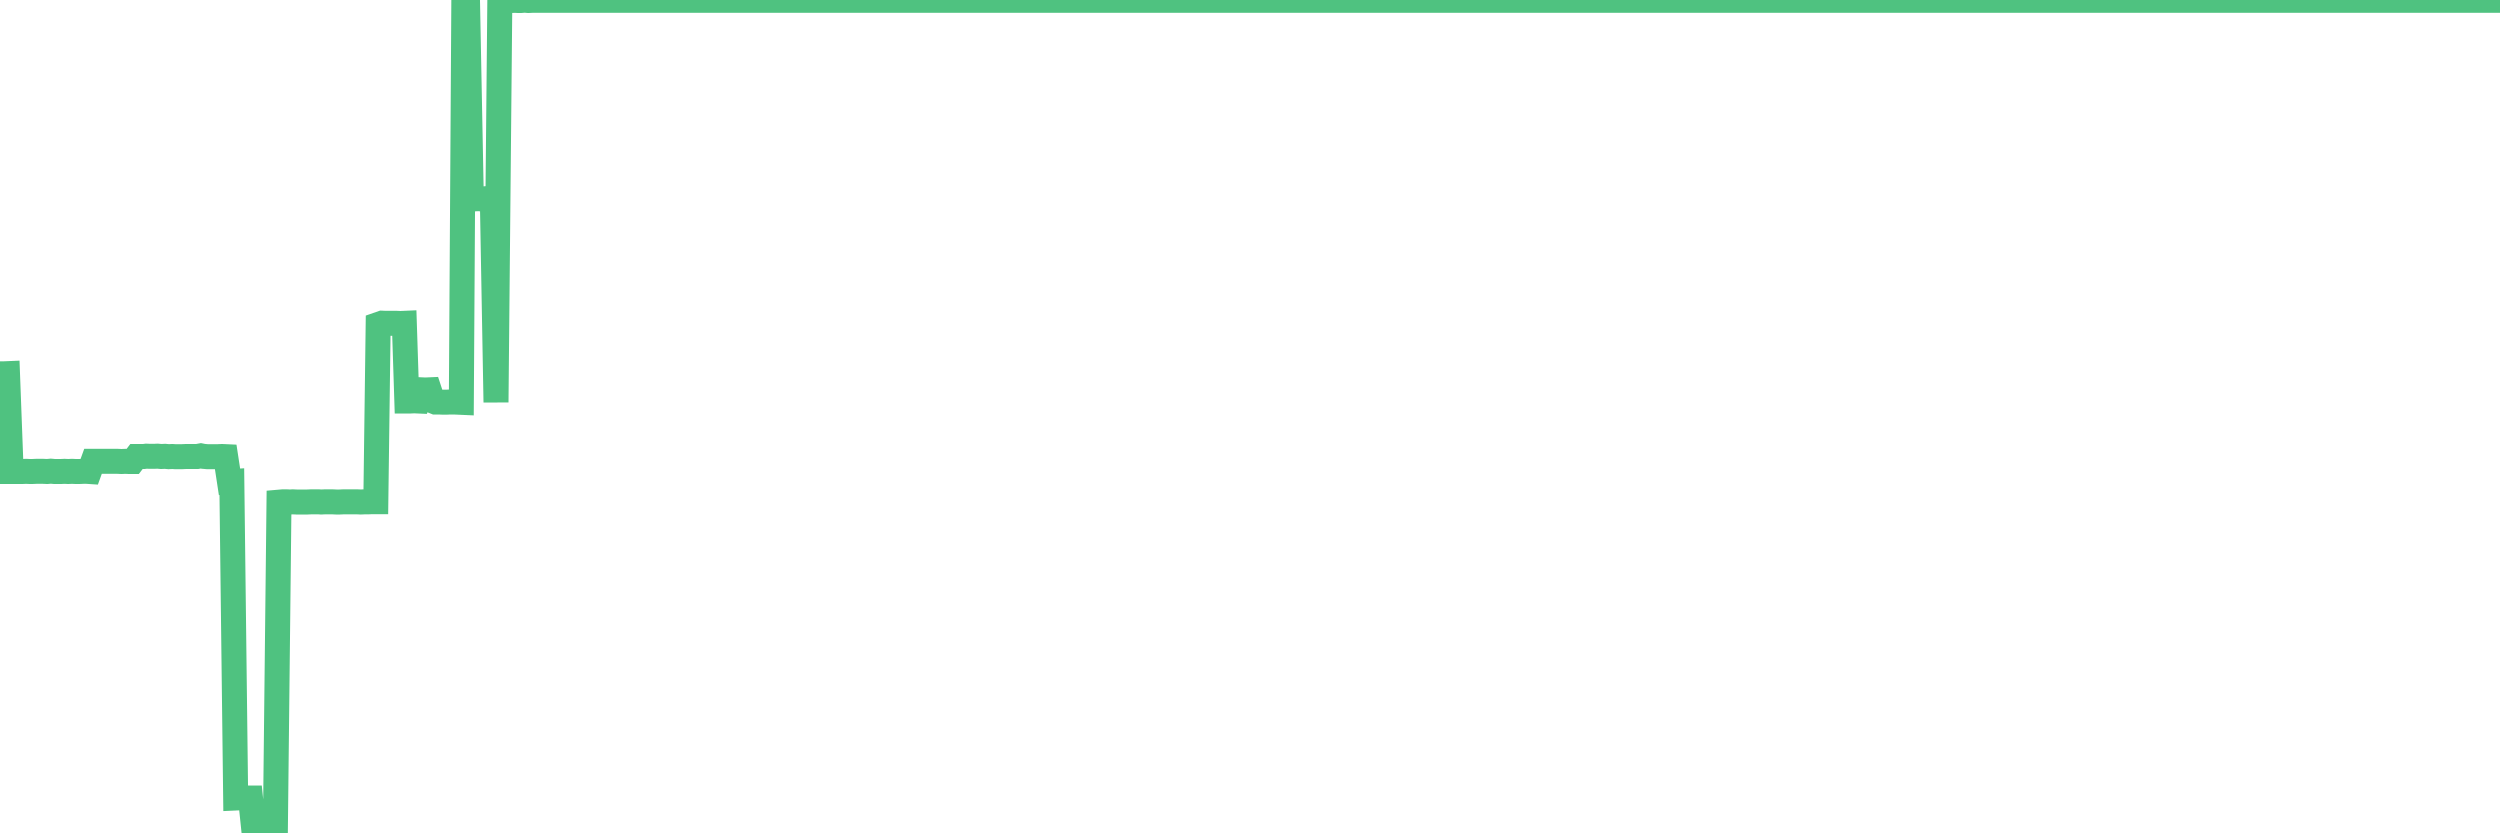 <?xml version="1.0"?><svg width="150px" height="50px" xmlns="http://www.w3.org/2000/svg" xmlns:xlink="http://www.w3.org/1999/xlink"> <polyline fill="none" stroke="#4fc280" stroke-width="1.5px" stroke-linecap="round" stroke-miterlimit="5" points="0.00,22.43 0.22,22.43 0.45,22.42 0.67,28.29 0.89,28.29 1.12,28.29 1.34,28.29 1.56,28.28 1.79,28.29 1.93,28.29 2.16,28.28 2.38,28.28 2.60,28.28 2.83,28.29 3.05,28.27 3.27,28.29 3.50,28.29 3.65,28.29 3.87,28.28 4.09,28.29 4.32,28.28 4.54,28.29 4.76,28.29 4.99,28.28 5.21,28.28 5.36,28.29 5.58,27.68 5.80,27.68 6.03,27.68 6.25,27.68 6.47,27.68 6.70,27.68 6.92,27.68 7.07,27.68 7.29,27.69 7.52,27.68 7.74,27.69 7.96,27.69 8.19,27.39 8.41,27.39 8.63,27.39 8.78,27.37 9.00,27.38 9.23,27.38 9.45,27.37 9.67,27.39 9.90,27.38 10.12,27.40 10.34,27.39 10.49,27.40 10.71,27.40 10.94,27.40 11.16,27.39 11.38,27.39 11.61,27.39 11.83,27.39 12.05,27.35 12.20,27.38 12.43,27.40 12.65,27.40 12.87,27.40 13.10,27.40 13.32,27.39 13.54,27.40 13.77,28.91 13.91,28.90 14.14,47.88 14.36,47.87 14.58,47.88 14.81,47.88 15.03,47.88 15.25,50.00 15.48,49.99 15.63,50.00 15.85,50.00 16.07,49.98 16.30,50.00 16.52,50.00 16.74,30.13 16.97,30.11 17.19,30.11 17.41,30.12 17.56,30.11 17.78,30.12 18.01,30.12 18.23,30.12 18.45,30.12 18.68,30.11 18.90,30.11 19.12,30.11 19.27,30.12 19.50,30.11 19.72,30.11 19.94,30.11 20.16,30.12 20.39,30.12 20.61,30.11 20.83,30.11 20.98,30.11 21.21,30.11 21.43,30.11 21.65,30.12 21.88,30.11 22.10,30.11 22.32,30.10 22.55,30.10 22.69,19.47 22.92,19.39 23.14,19.40 23.36,19.40 23.59,19.40 23.81,19.40 24.03,19.41 24.26,19.40 24.41,24.06 24.63,24.06 24.85,24.05 25.08,24.06 25.30,23.39 25.52,23.40 25.75,23.39 25.97,24.06 26.12,24.12 26.34,24.12 26.56,24.13 26.79,24.13 27.01,24.12 27.23,24.12 27.46,24.13 27.68,24.14 27.83,0.03 28.05,0.03 28.28,11.93 28.50,11.93 28.72,11.92 28.95,11.94 29.17,11.92 29.39,11.94 29.54,11.92 29.76,24.14 29.99,0.02 30.21,0.04 30.43,0.00 30.66,0.03 30.88,0.02 31.10,0.03 31.25,0.03 31.48,0.01 31.70,0.03 31.92,0.02 32.14,0.02 32.37,0.02 32.59,0.02 32.81,0.02 33.04,0.02 33.19,0.02 33.41,0.02 33.63,0.02 33.86,0.02 34.08,0.02 34.30,0.02 34.53,0.02 34.75,0.02 34.90,0.02 35.12,0.02 35.34,0.02 35.57,0.02 35.79,0.02 36.01,0.02 36.24,0.02 36.46,0.02 36.61,0.02 36.83,0.02 37.06,0.02 37.28,0.02 37.50,0.02 37.73,0.02 37.95,0.02 38.17,0.02 38.32,0.02 38.54,0.02 38.77,0.02 38.99,0.02 39.21,0.02 39.44,0.02 39.66,0.02 39.88,0.02 40.03,0.02 40.26,0.02 40.48,0.02 40.70,0.02 40.93,0.02 41.15,0.02 41.37,0.02 41.59,0.02 41.74,0.02 41.97,0.02 42.19,0.02 42.41,0.02 42.64,0.02 42.86,0.02 43.08,0.02 43.31,0.02 43.46,0.02 43.68,0.02 43.90,0.02 44.12,0.02 44.35,0.02 44.57,0.02 44.79,0.02 45.02,0.02 45.17,0.02 45.39,0.02 45.61,0.02 45.84,0.02 46.06,0.02 46.28,0.02 46.51,0.02 46.73,0.02 46.88,0.02 47.10,0.02 47.32,0.02 47.55,0.02 47.77,0.02 47.99,0.02 48.22,0.02 48.44,0.02 48.66,0.02 48.81,0.02 49.04,0.02 49.26,0.02 49.48,0.02 49.71,0.02 49.93,0.02 50.15,0.02 50.38,0.02 50.52,0.02 50.75,0.02 50.97,0.02 51.19,0.02 51.42,0.02 51.64,0.02 51.86,0.02 52.09,0.02 52.24,0.02 52.46,0.02 52.68,0.02 52.91,0.02 53.13,0.02 53.35,0.02 53.57,0.02 53.80,0.02 53.95,0.02 54.17,0.02 54.39,0.02 54.62,0.02 54.84,0.02 55.06,0.02 55.29,0.02 55.51,0.02 55.66,0.02 55.88,0.02 56.10,0.02 56.33,0.02 56.55,0.02 56.77,0.02 57.00,0.02 57.22,0.02 57.37,0.02 57.59,0.02 57.82,0.02 58.04,0.02 58.26,0.02 58.49,0.02 58.71,0.02 58.93,0.02 59.08,0.02 59.30,0.02 59.53,0.02 59.75,0.02 59.97,0.02 60.20,0.02 60.42,0.02 60.64,0.02 60.79,0.02 61.02,0.02 61.24,0.02 61.46,0.02 61.69,0.02 61.91,0.02 62.13,0.02 62.36,0.02 62.50,0.02 62.73,0.02 62.95,0.02 63.17,0.02 63.40,0.02 63.62,0.02 63.84,0.02 64.07,0.02 64.22,0.02 64.44,0.02 64.66,0.02 64.89,0.02 65.11,0.02 65.33,0.02 65.55,0.02 65.78,0.02 66.00,0.02 66.15,0.02 66.37,0.02 66.60,0.02 66.82,0.02 67.04,0.02 67.27,0.02 67.49,0.02 67.71,0.02 67.86,0.02 68.08,0.02 68.31,0.02 68.53,0.02 68.75,0.02 68.98,0.02 69.20,0.02 69.42,0.02 69.57,0.02 69.80,0.02 70.02,0.02 70.24,0.02 70.47,0.02 70.69,0.02 70.91,0.02 71.14,0.02 71.28,0.02 71.51,0.02 71.73,0.02 71.95,0.02 72.18,0.02 72.40,0.02 72.62,0.02 72.85,0.02 73.00,0.02 73.22,0.02 73.44,0.02 73.67,0.02 73.89,0.02 74.11,0.02 74.34,0.02 74.56,0.02 74.71,0.02 74.93,0.02 75.15,0.02 75.38,0.02 75.60,0.02 75.82,0.02 76.05,0.02 76.27,0.02 76.42,0.02 76.64,0.02 76.86,0.02 77.09,0.02 77.31,0.02 77.53,0.02 77.76,0.02 77.98,0.02 78.13,0.02 78.35,0.02 78.58,0.02 78.80,0.02 79.02,0.02 79.25,0.02 79.47,0.02 79.69,0.02 79.84,0.02 80.06,0.02 80.29,0.02 80.51,0.02 80.73,0.02 80.96,0.02 81.18,0.02 81.40,0.02 81.63,0.02 81.78,0.02 82.00,0.02 82.22,0.02 82.45,0.02 82.67,0.02 82.89,0.02 83.12,0.02 83.34,0.02 83.49,0.02 83.71,0.02 83.93,0.02 84.16,0.02 84.38,0.02 84.60,0.02 84.83,0.02 85.05,0.02 85.20,0.02 85.42,0.02 85.65,0.02 85.87,0.02 86.09,0.02 86.31,0.02 86.54,0.02 86.76,0.02 86.91,0.02 87.13,0.02 87.36,0.02 87.58,0.02 87.80,0.02 88.03,0.02 88.25,0.02 88.47,0.02 88.62,0.02 88.84,0.02 89.07,0.02 89.29,0.02 89.51,0.02 89.74,0.02 89.96,0.02 90.18,0.02 90.33,0.02 90.56,0.02 90.78,0.02 91.00,0.02 91.23,0.02 91.45,0.02 91.67,0.02 91.90,0.02 92.04,0.02 92.27,0.02 92.49,0.02 92.71,0.02 92.94,0.02 93.16,0.02 93.38,0.02 93.61,0.02 93.76,0.02 93.98,0.02 94.20,0.02 94.43,0.02 94.65,0.02 94.87,0.02 95.10,0.02 95.32,0.02 95.47,0.02 95.69,0.02 95.91,0.02 96.14,0.02 96.36,0.02 96.58,0.02 96.81,0.02 97.03,0.02 97.25,0.02 97.40,0.02 97.63,0.02 97.85,0.02 98.07,0.02 98.29,0.02 98.52,0.02 98.74,0.02 98.96,0.02 99.11,0.02 99.34,0.02 99.56,0.02 99.78,0.02 100.01,0.02 100.23,0.02 100.45,0.02 100.68,0.02 100.82,0.02 101.05,0.02 101.27,0.02 101.49,0.02 101.72,0.02 101.94,0.02 102.16,0.02 102.39,0.02 102.54,0.02 102.76,0.02 102.98,0.02 103.21,0.02 103.43,0.02 103.65,0.02 103.88,0.02 104.10,0.02 104.25,0.02 104.47,0.02 104.69,0.02 104.92,0.02 105.14,0.02 105.36,0.02 105.59,0.02 105.81,0.02 105.96,0.02 106.18,0.02 106.41,0.02 106.63,0.02 106.85,0.02 107.08,0.02 107.30,0.02 107.52,0.02 107.67,0.02 107.89,0.02 108.12,0.02 108.34,0.02 108.56,0.02 108.79,0.02 109.01,0.02 109.23,0.02 109.38,0.02 109.61,0.02 109.83,0.02 110.05,0.02 110.27,0.02 110.50,0.02 110.72,0.02 110.94,0.02 111.09,0.02 111.32,0.02 111.54,0.02 111.76,0.02 111.99,0.02 112.21,0.02 112.43,0.02 112.66,0.02 112.88,0.02 113.03,0.02 113.25,0.02 113.47,0.02 113.70,0.02 113.92,0.02 114.14,0.02 114.37,0.02 114.59,0.02 114.74,0.02 114.96,0.02 115.19,0.02 115.41,0.02 115.63,0.02 115.86,0.02 116.08,0.02 116.30,0.02 116.45,0.02 116.67,0.02 116.90,0.02 117.12,0.02 117.34,0.02 117.57,0.02 117.79,0.02 118.01,0.02 118.16,0.02 118.39,0.02 118.61,0.02 118.83,0.02 119.06,0.02 119.28,0.02 119.50,0.02 119.72,0.02 119.87,0.02 120.10,0.02 120.32,0.02 120.54,0.02 120.77,0.02 120.99,0.02 121.21,0.02 121.44,0.02 121.59,0.02 121.81,0.02 122.03,0.02 122.25,0.02 122.48,0.02 122.70,0.02 122.92,0.02 123.15,0.02 123.30,0.02 123.52,0.02 123.74,0.02 123.97,0.02 124.19,0.02 124.41,0.02 124.64,0.02 124.86,0.02 125.01,0.02 125.23,0.02 125.45,0.02 125.68,0.02 125.90,0.02 126.12,0.02 126.35,0.02 126.57,0.02 126.72,0.02 126.94,0.02 127.17,0.02 127.39,0.02 127.61,0.02 127.84,0.02 128.06,0.02 128.28,0.02 128.43,0.02 128.65,0.02 128.88,0.02 129.10,0.02 129.32,0.02 129.55,0.02 129.77,0.02 129.99,0.02 130.22,0.02 130.37,0.02 130.59,0.02 130.81,0.02 131.04,0.02 131.26,0.02 131.48,0.02 131.70,0.02 131.93,0.02 132.08,0.02 132.30,0.02 132.52,0.02 132.75,0.02 132.97,0.02 133.19,0.02 133.42,0.02 133.64,0.02 133.79,0.02 134.01,0.02 134.23,0.02 134.46,0.02 134.68,0.02 134.90,0.02 135.13,0.02 135.35,0.02 135.50,0.02 135.72,0.02 135.95,0.02 136.17,0.02 136.39,0.02 136.62,0.02 136.84,0.02 137.06,0.02 137.21,0.02 137.43,0.02 137.66,0.02 137.88,0.02 138.10,0.02 138.33,0.02 138.55,0.02 138.77,0.02 138.92,0.02 139.15,0.02 139.37,0.02 139.59,0.02 139.82,0.02 140.04,0.02 140.26,0.02 140.49,0.02 140.63,0.02 140.86,0.02 141.08,0.02 141.30,0.02 141.53,0.02 141.75,0.02 141.97,0.02 142.20,0.02 142.35,0.02 142.57,0.02 142.79,0.02 143.01,0.02 143.24,0.02 143.46,0.02 143.68,0.02 143.91,0.02 144.06,0.02 144.28,0.02 144.50,0.02 144.73,0.02 144.95,0.02 145.17,0.02 145.40,0.02 145.62,0.02 145.84,0.02 145.99,0.02 146.21,0.02 146.44,0.02 146.66,0.02 146.88,0.02 147.11,0.02 147.33,0.02 147.55,0.02 147.70,0.02 147.93,0.02 148.15,0.02 148.37,0.02 148.60,0.02 148.82,0.02 149.04,0.02 149.27,0.02 149.41,0.02 149.64,0.02 149.86,0.02 150.00,0.02 "/></svg>